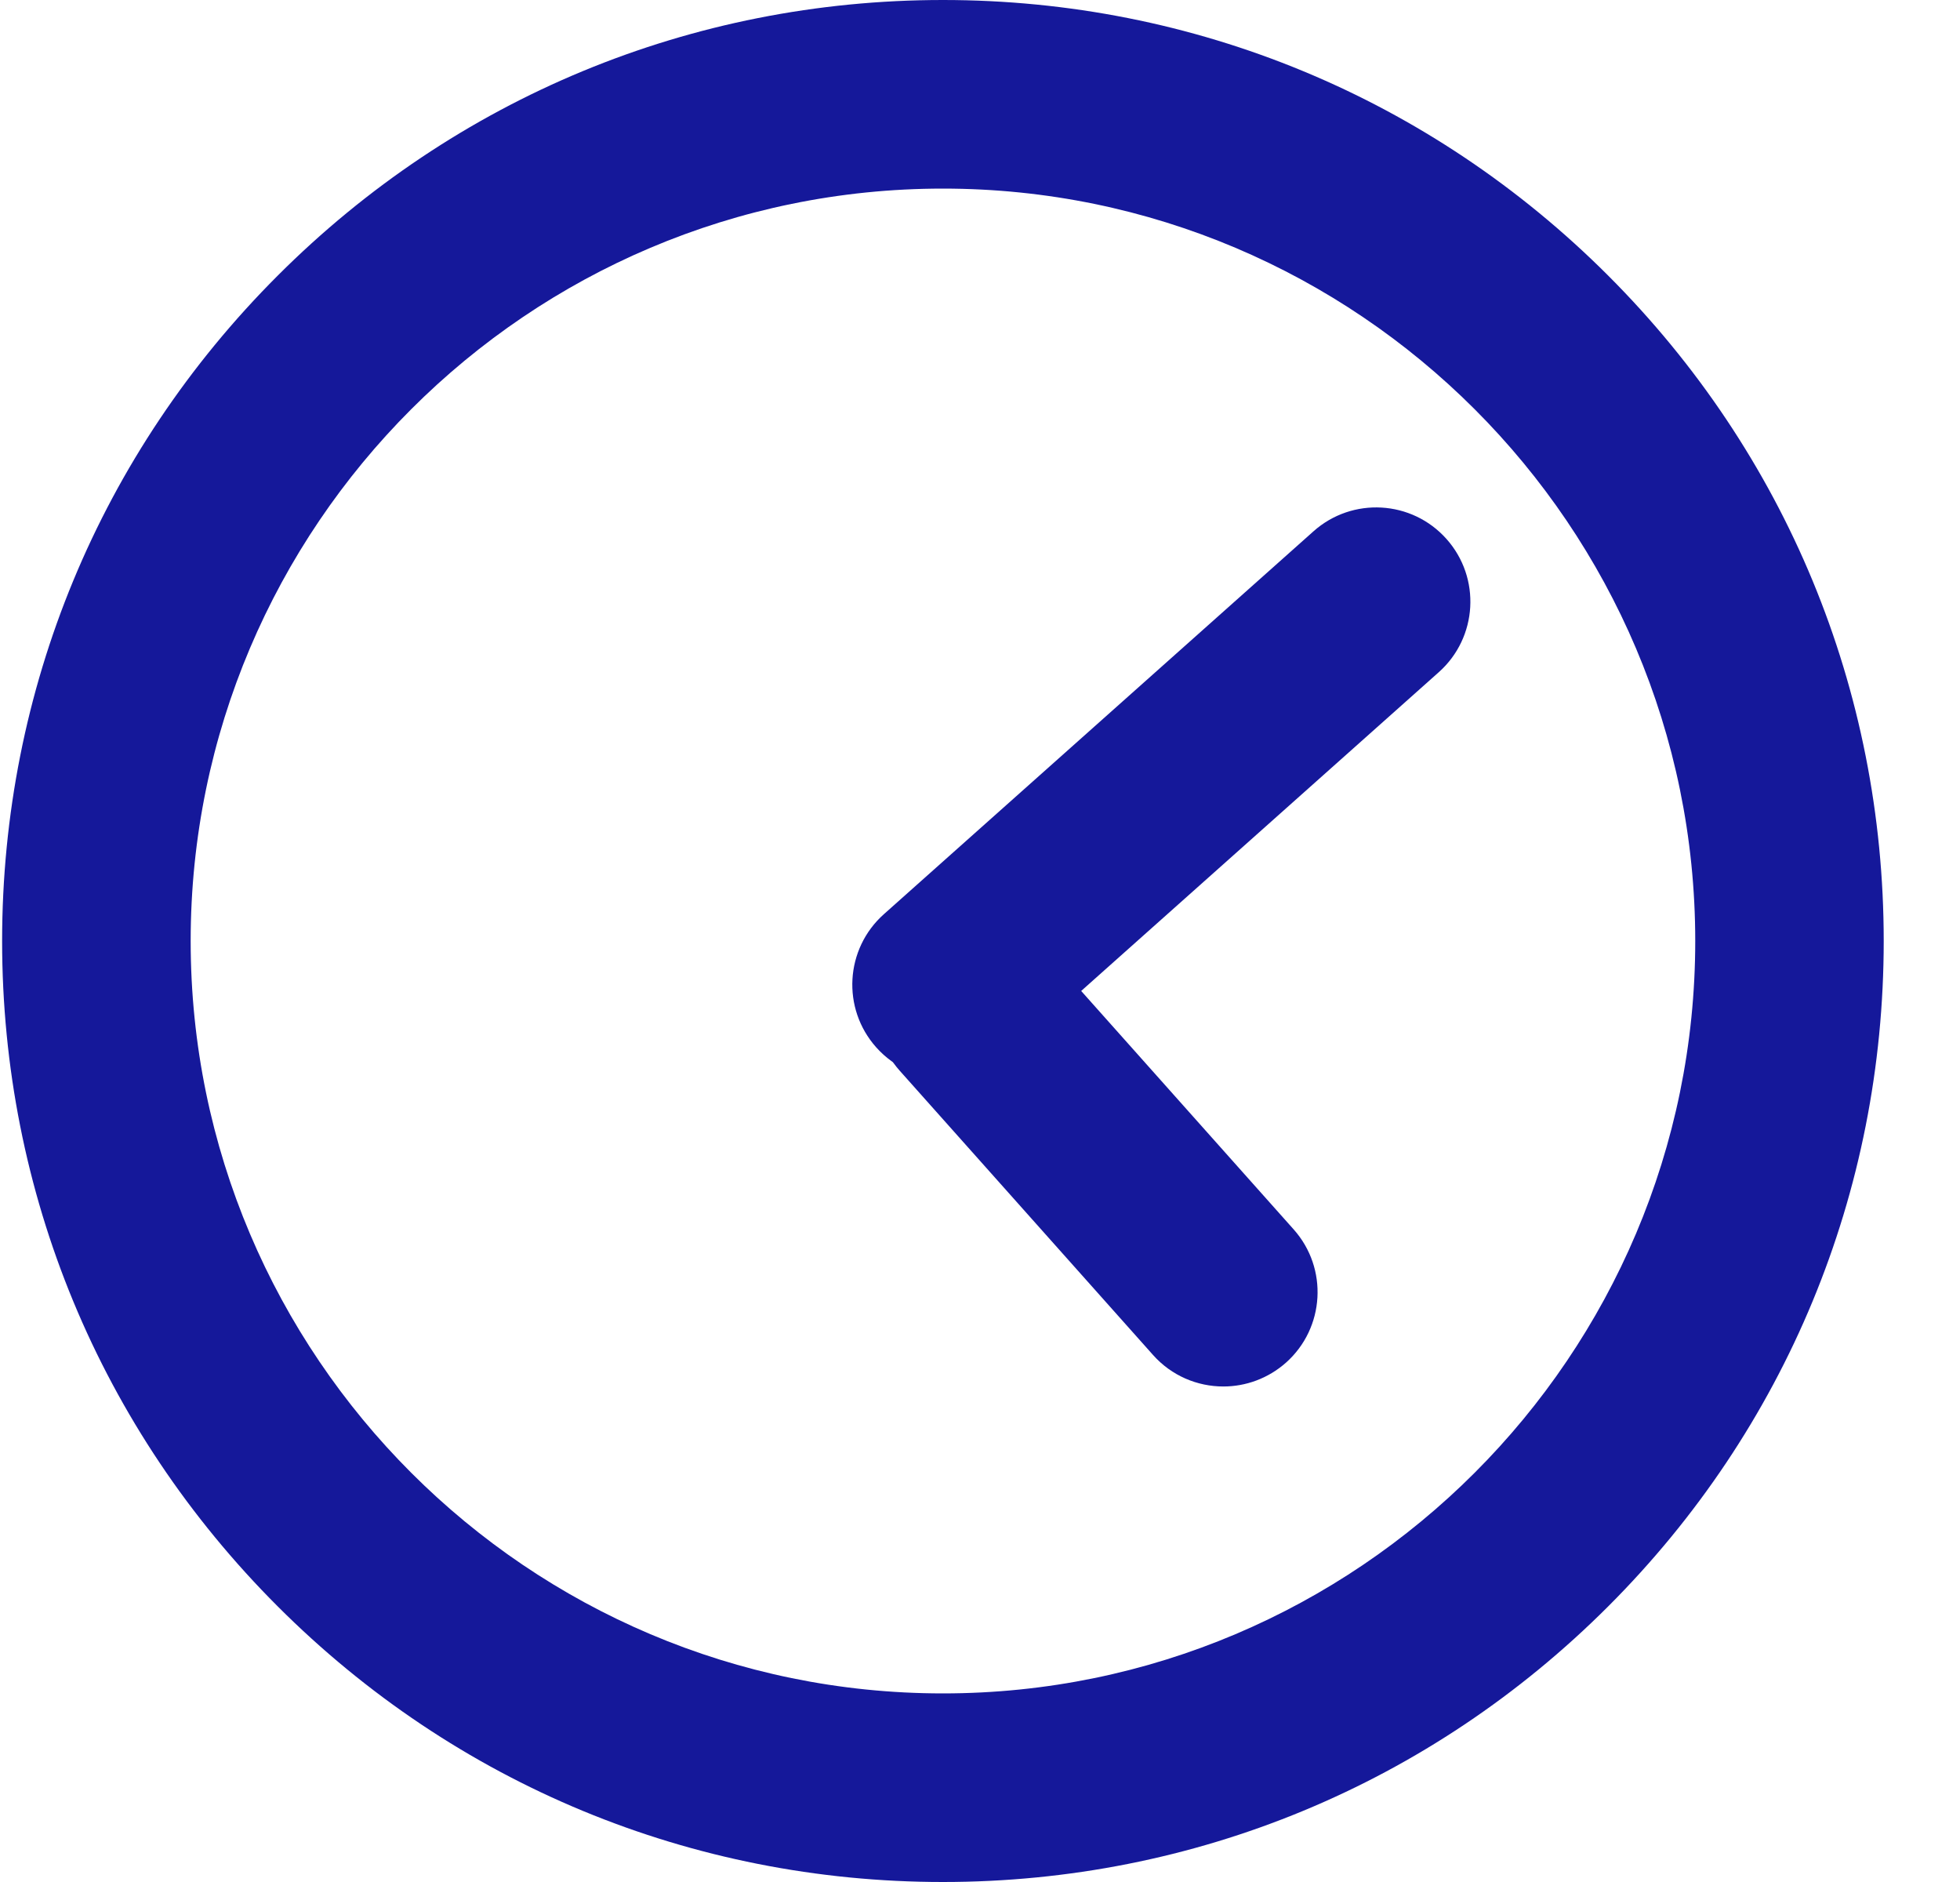 <svg width="25" height="24" viewBox="0 0 25 24" fill="none" xmlns="http://www.w3.org/2000/svg">
<path d="M12.027 24C8.822 24 5.809 22.752 3.542 20.485C1.275 18.219 0.027 15.206 0.027 12C0.027 8.795 1.275 5.781 3.542 3.515C5.809 1.248 8.822 0 12.027 0C15.233 0 18.246 1.248 20.513 3.515C22.779 5.781 24.027 8.795 24.027 12C24.027 15.206 22.779 18.219 20.513 20.485C18.246 22.752 15.233 24 12.027 24ZM12.027 2.405C6.736 2.405 2.432 6.709 2.432 12C2.432 17.291 6.736 21.595 12.027 21.595C17.318 21.595 21.623 17.291 21.623 12C21.623 6.709 17.318 2.405 12.027 2.405Z" fill="#15189A"/>
<path d="M12.074 13.758C11.743 13.758 11.414 13.623 11.176 13.356C10.734 12.86 10.778 12.1 11.274 11.658L16.753 6.776C17.248 6.334 18.008 6.377 18.45 6.873C18.892 7.369 18.848 8.129 18.353 8.571L12.874 13.454C12.644 13.658 12.359 13.758 12.074 13.758Z" fill="#15189A"/>
<path d="M15.604 17.681C15.273 17.681 14.943 17.545 14.706 17.278L11.475 13.653C11.033 13.157 11.077 12.397 11.572 11.955C12.068 11.513 12.828 11.557 13.27 12.053L16.501 15.678C16.943 16.174 16.899 16.934 16.404 17.376C16.174 17.58 15.888 17.681 15.604 17.681Z" fill="#15189A"/>
</svg>

